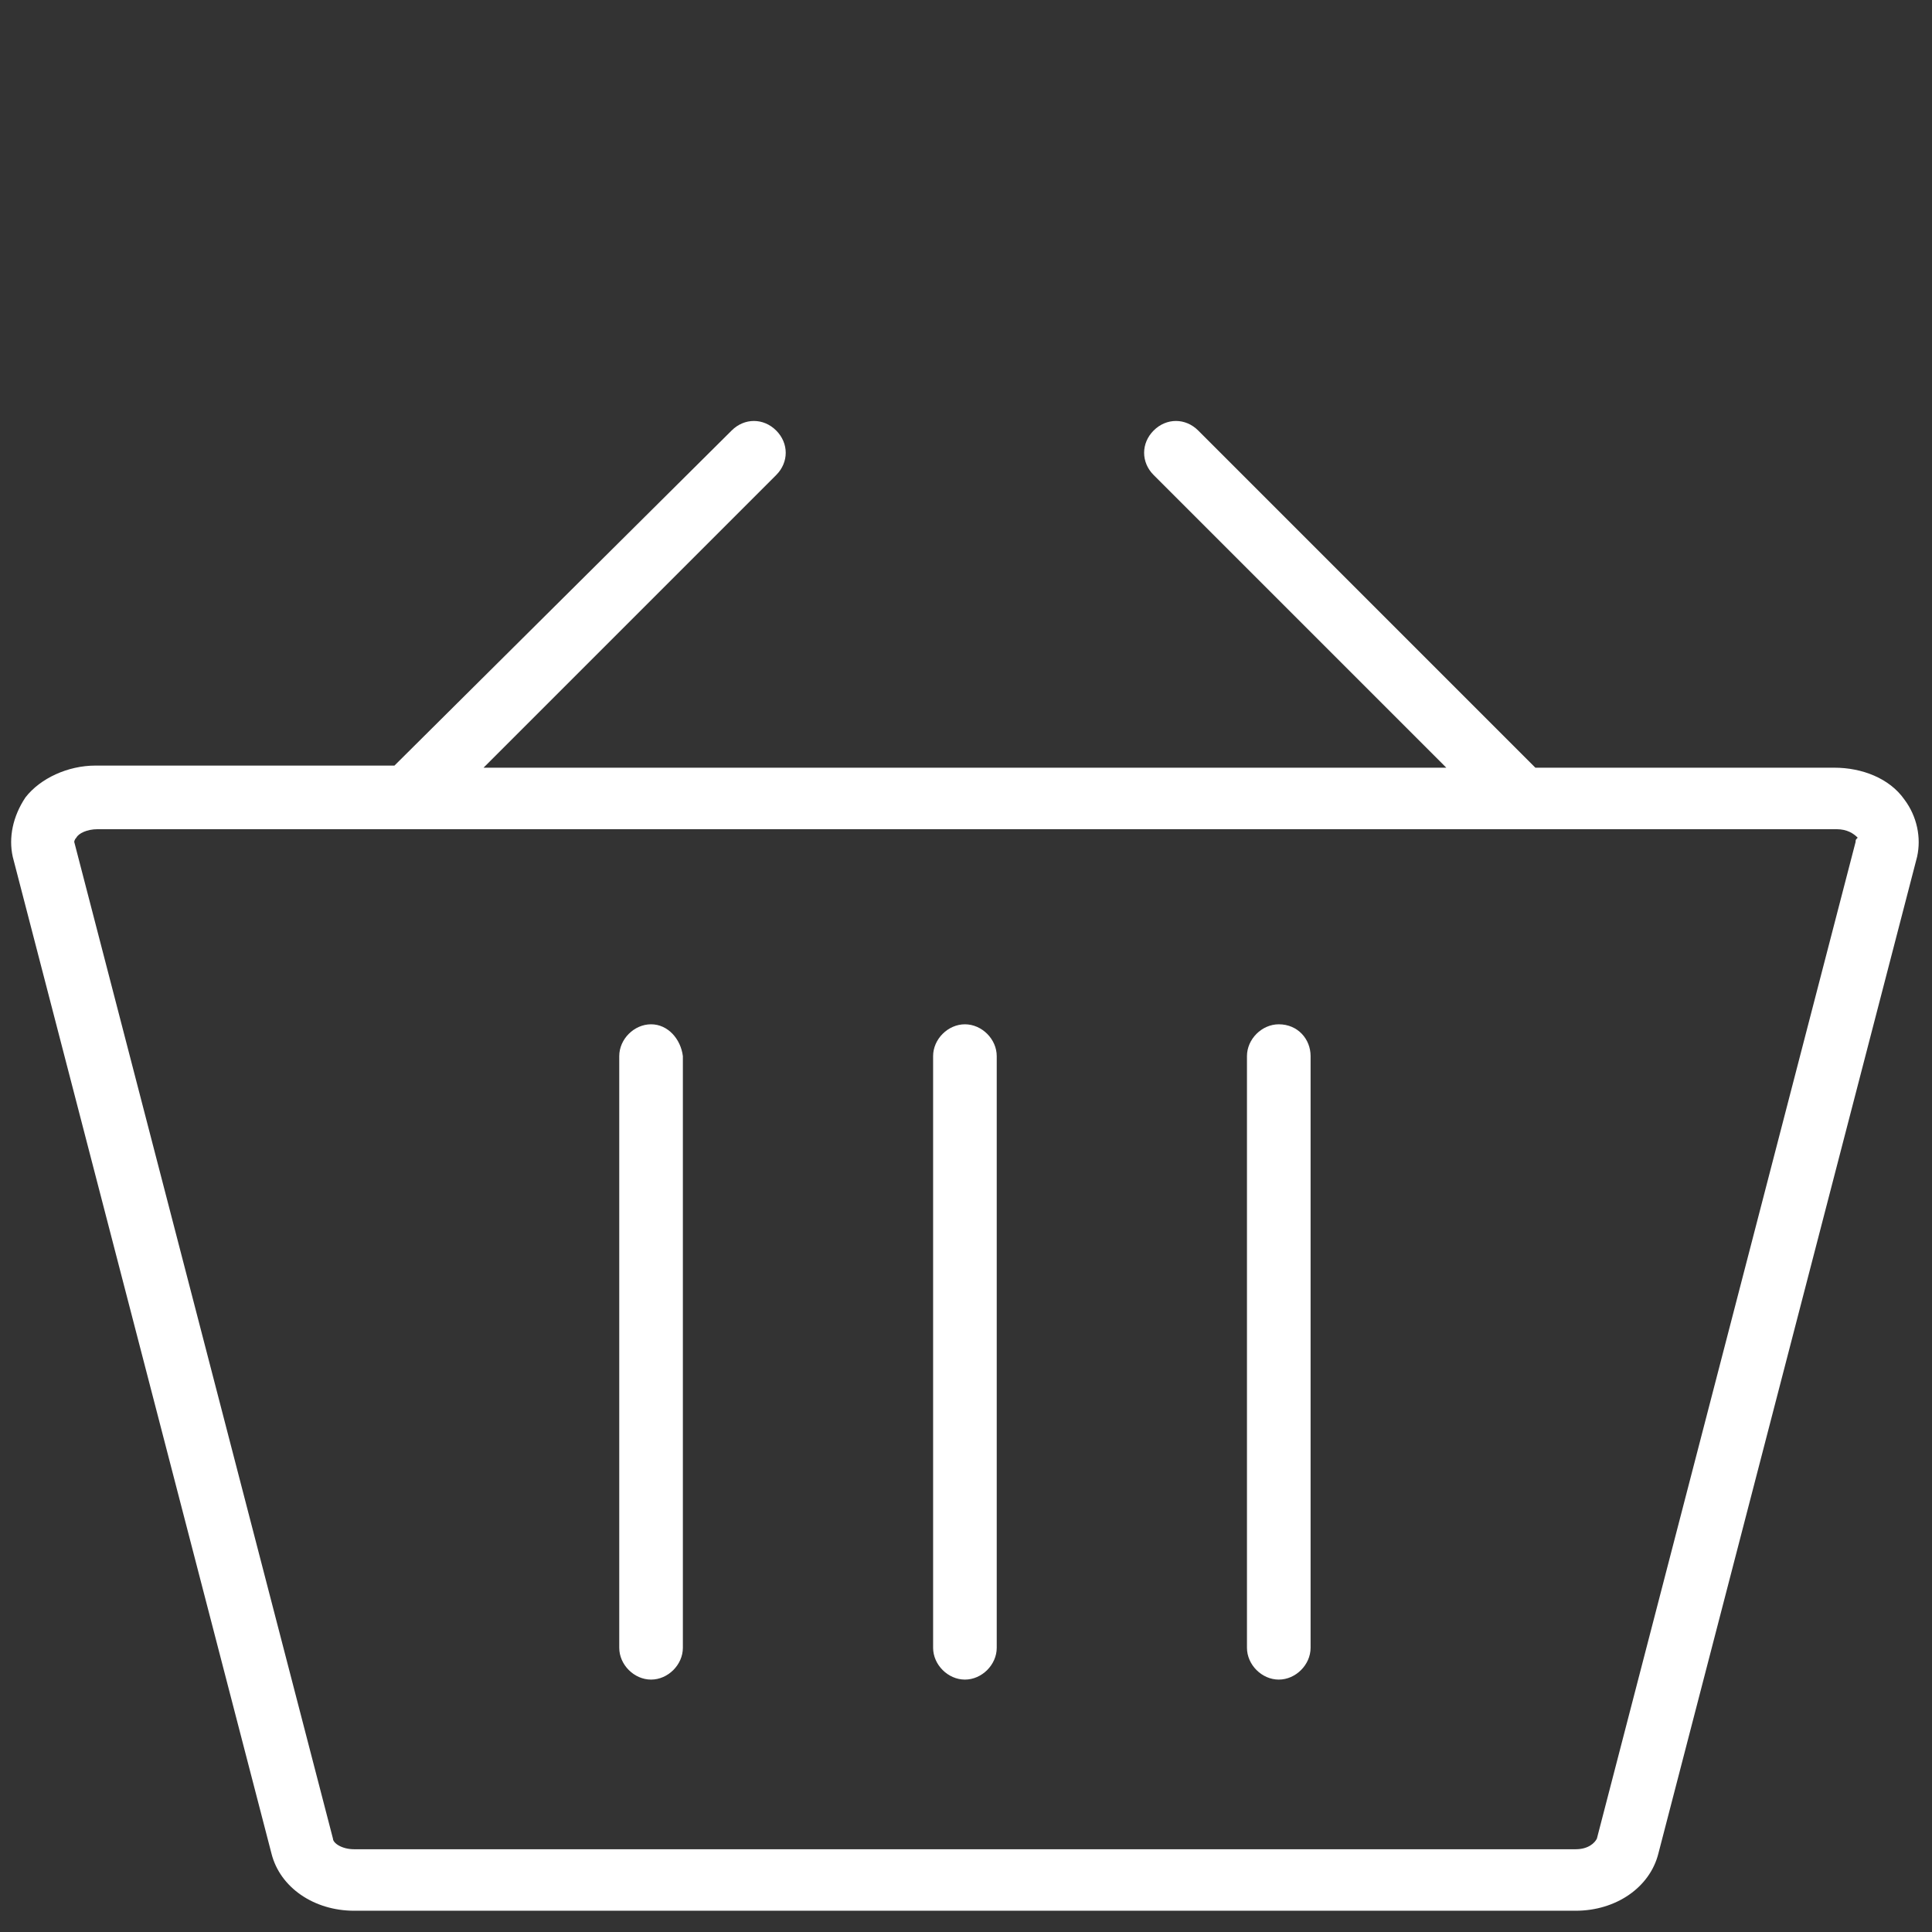 <?xml version="1.0" encoding="utf-8"?>
<!-- Generator: Adobe Illustrator 23.0.1, SVG Export Plug-In . SVG Version: 6.00 Build 0)  -->
<svg version="1.1" id="Layer_1" xmlns="http://www.w3.org/2000/svg" xmlns:xlink="http://www.w3.org/1999/xlink" x="0px" y="0px"
	 viewBox="0 0 256 256" style="enable-background:new 0 0 256 256;" xml:space="preserve">
<rect x="0" y="0" width="256" height="256" fill="#333333" stroke="none"/>
<style type="text/css">
	.st0{fill:#FFFFFF;}
</style>
<g transform="translate(1.407 1.407) scale(2.81 2.81)">
	<path class="st0" d="M89.3,37.2c-0.7-1-2-1.5-3.3-1.5H71.9L56,19.8c-0.6-0.6-1.5-0.6-2.1,0c-0.6,0.6-0.6,1.5,0,2.1l13.8,13.8H22.3
		l13.8-13.8c0.6-0.6,0.6-1.5,0-2.1c-0.6-0.6-1.5-0.6-2.1,0L18.1,35.6H4c-1.3,0-2.6,0.6-3.3,1.5C0.1,38-0.1,39,0.1,39.9l12.2,47
		c0.4,1.6,2,2.7,3.9,2.7h57.6c1.9,0,3.5-1.1,3.9-2.7l12.2-47C90.1,39,89.9,38,89.3,37.2z M87,39.2l-12.2,47c-0.1,0.2-0.4,0.5-1,0.5
		H16.2c-0.6,0-1-0.3-1-0.5L3,39.2c0,0,0-0.1,0.1-0.2c0.1-0.2,0.5-0.4,1-0.4h82c0.5,0,0.8,0.2,1,0.4C87,39.1,87,39.1,87,39.2z"/>
	<path class="st0" d="M45,47.8c-0.8,0-1.5,0.7-1.5,1.5v27.9c0,0.8,0.7,1.5,1.5,1.5s1.5-0.7,1.5-1.5V49.3
		C46.5,48.5,45.8,47.8,45,47.8z"/>
	<path class="st0" d="M59.8,47.8c-0.8,0-1.5,0.7-1.5,1.5v27.9c0,0.8,0.7,1.5,1.5,1.5c0.8,0,1.5-0.7,1.5-1.5V49.3
		C61.3,48.5,60.7,47.8,59.8,47.8z"/>
	<path class="st0" d="M30.2,47.8c-0.8,0-1.5,0.7-1.5,1.5v27.9c0,0.8,0.7,1.5,1.5,1.5s1.5-0.7,1.5-1.5V49.3
		C31.6,48.5,31,47.8,30.2,47.8z"/>
</g>
</svg>
